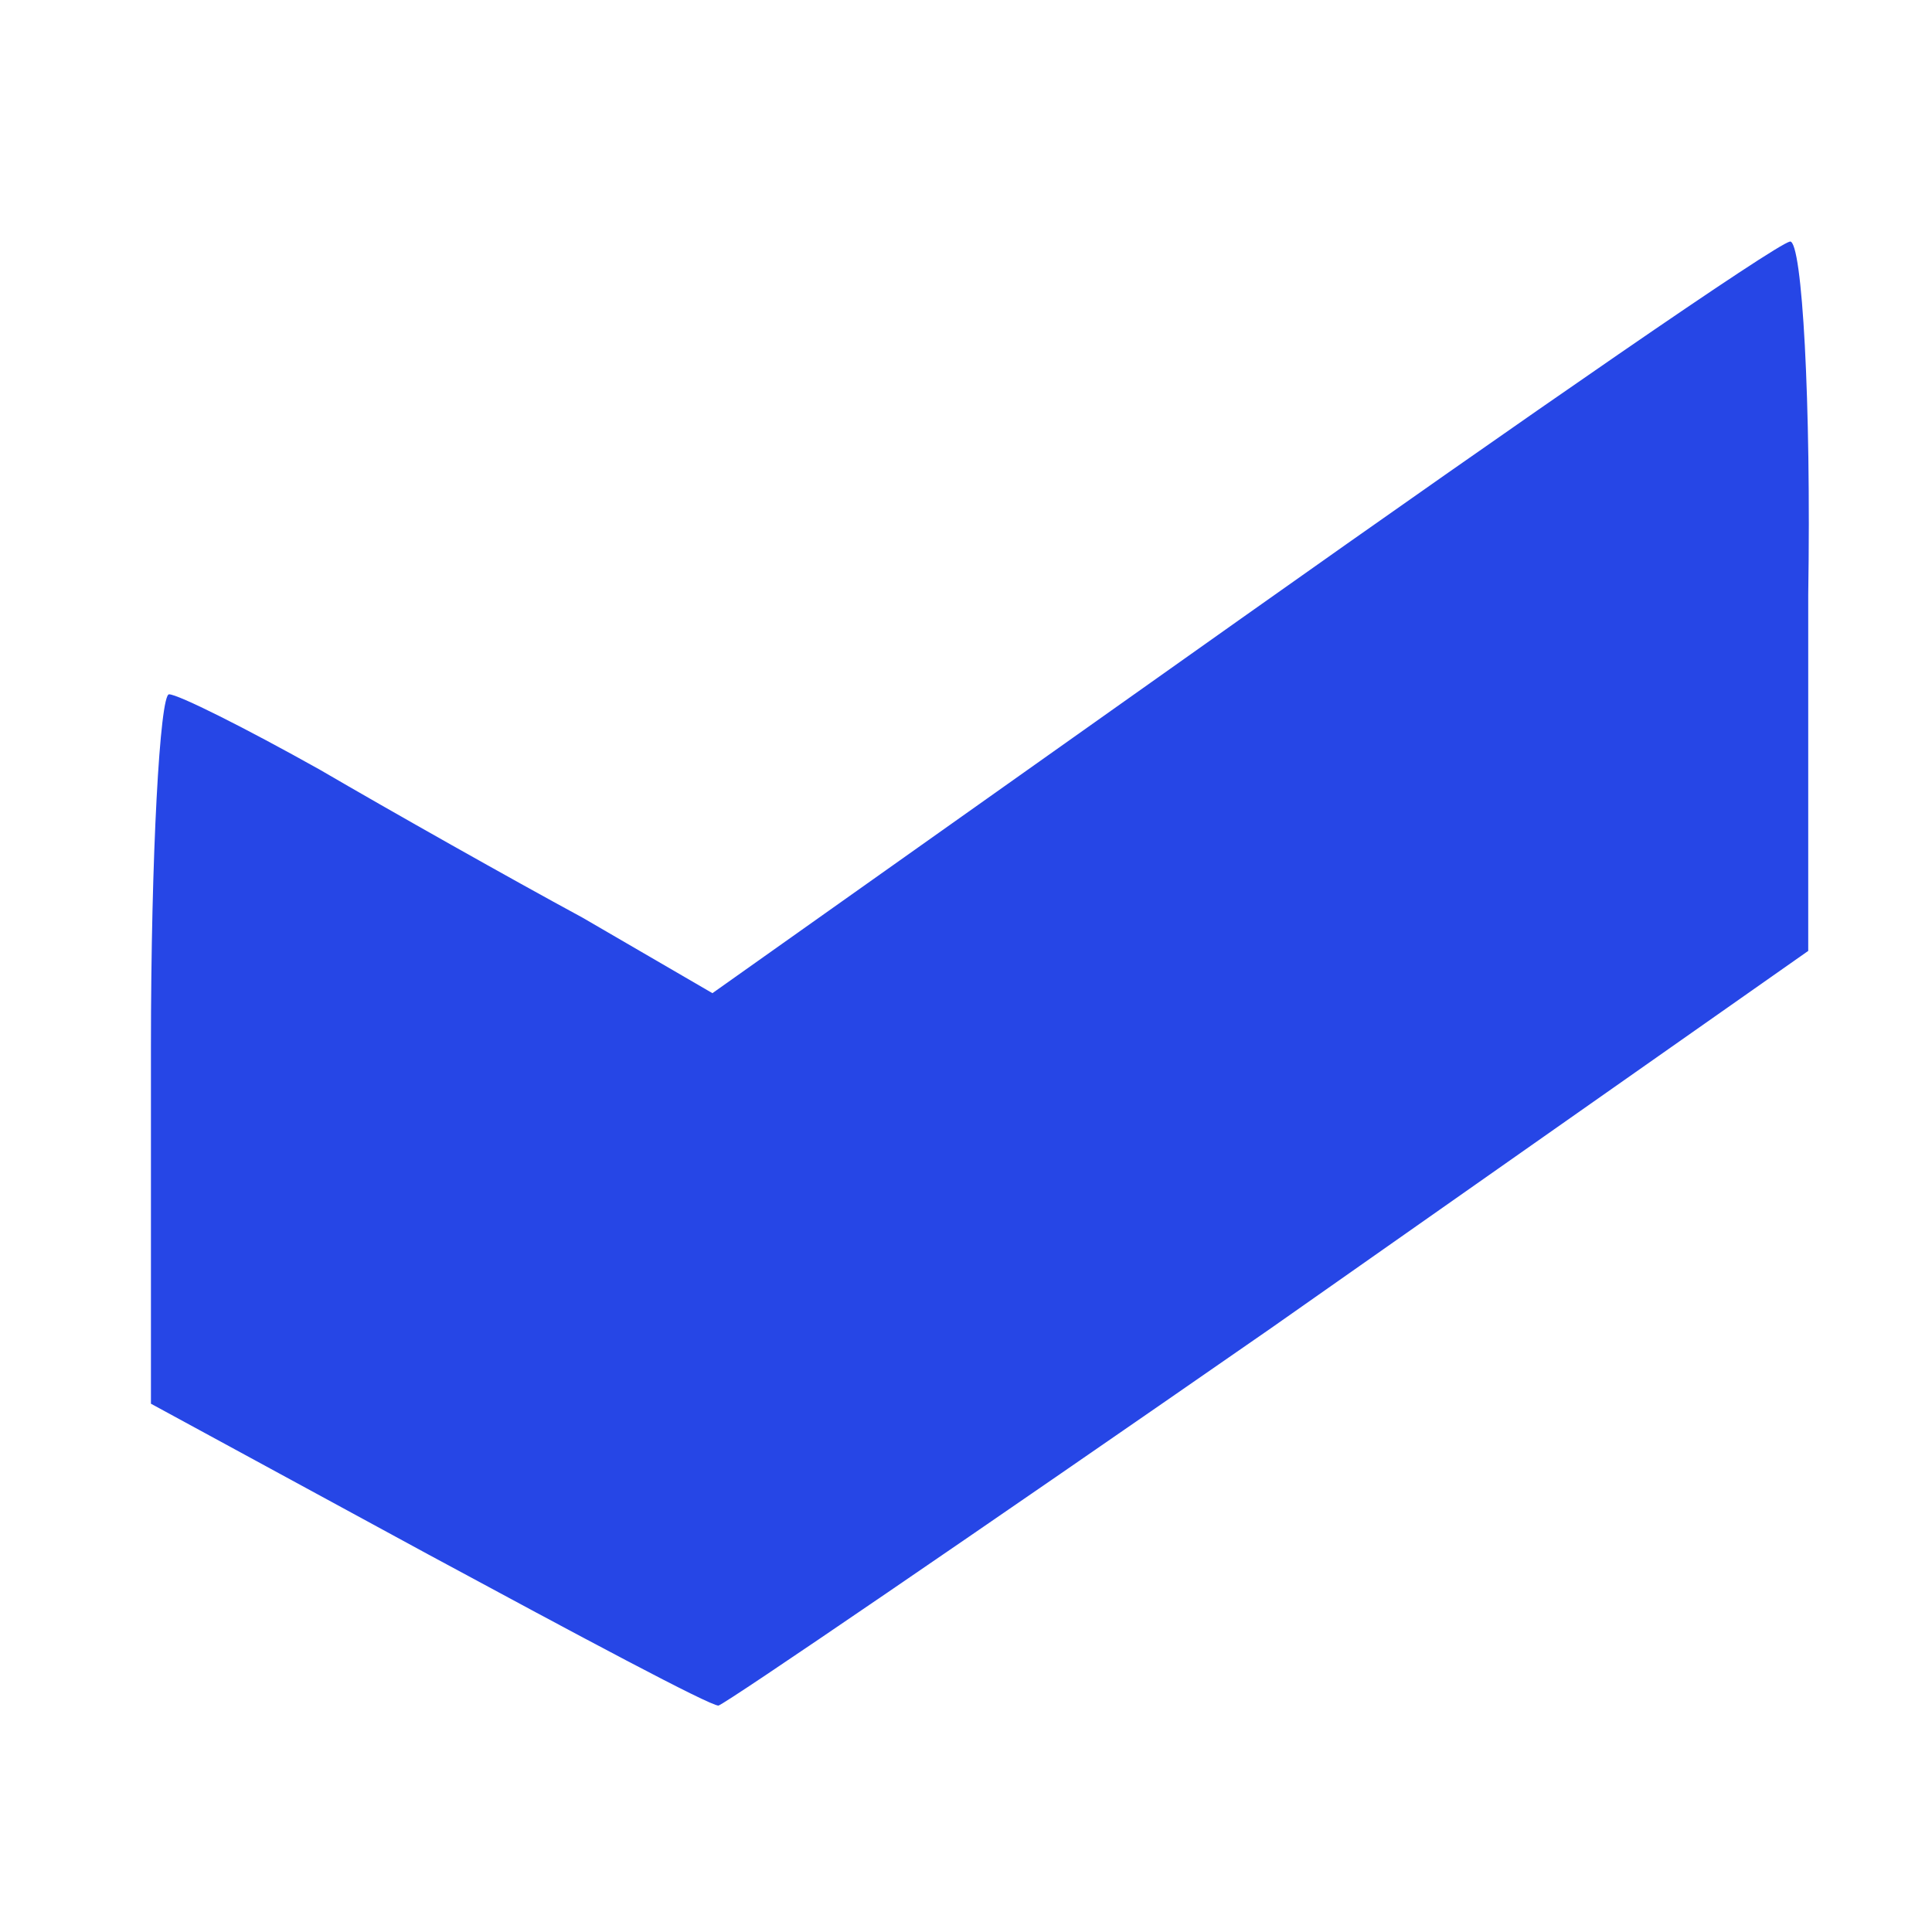<?xml version="1.0" encoding="UTF-8" standalone="no"?> <svg xmlns="http://www.w3.org/2000/svg" width="64pt" height="64pt" viewBox="0 0 64 64" preserveAspectRatio="xMidYMid meet"> <g transform="translate(0,64) scale(0.1,-0.1)" fill="#2646e6" stroke="none"> <path d="M411 435 l-175 -124 -43 25 c-24 13 -63 35 -87 49 -25 14 -47 25 -50 25 -3 0 -6 -53 -6 -117 l0 -118 92 -50 c50 -27 93 -50 96 -50 3 1 85 57 183 125 l178 125 0 118 c1 64 -2 117 -6 117 -5 -1 -86 -57 -182 -125z"></path> </g> </svg> 